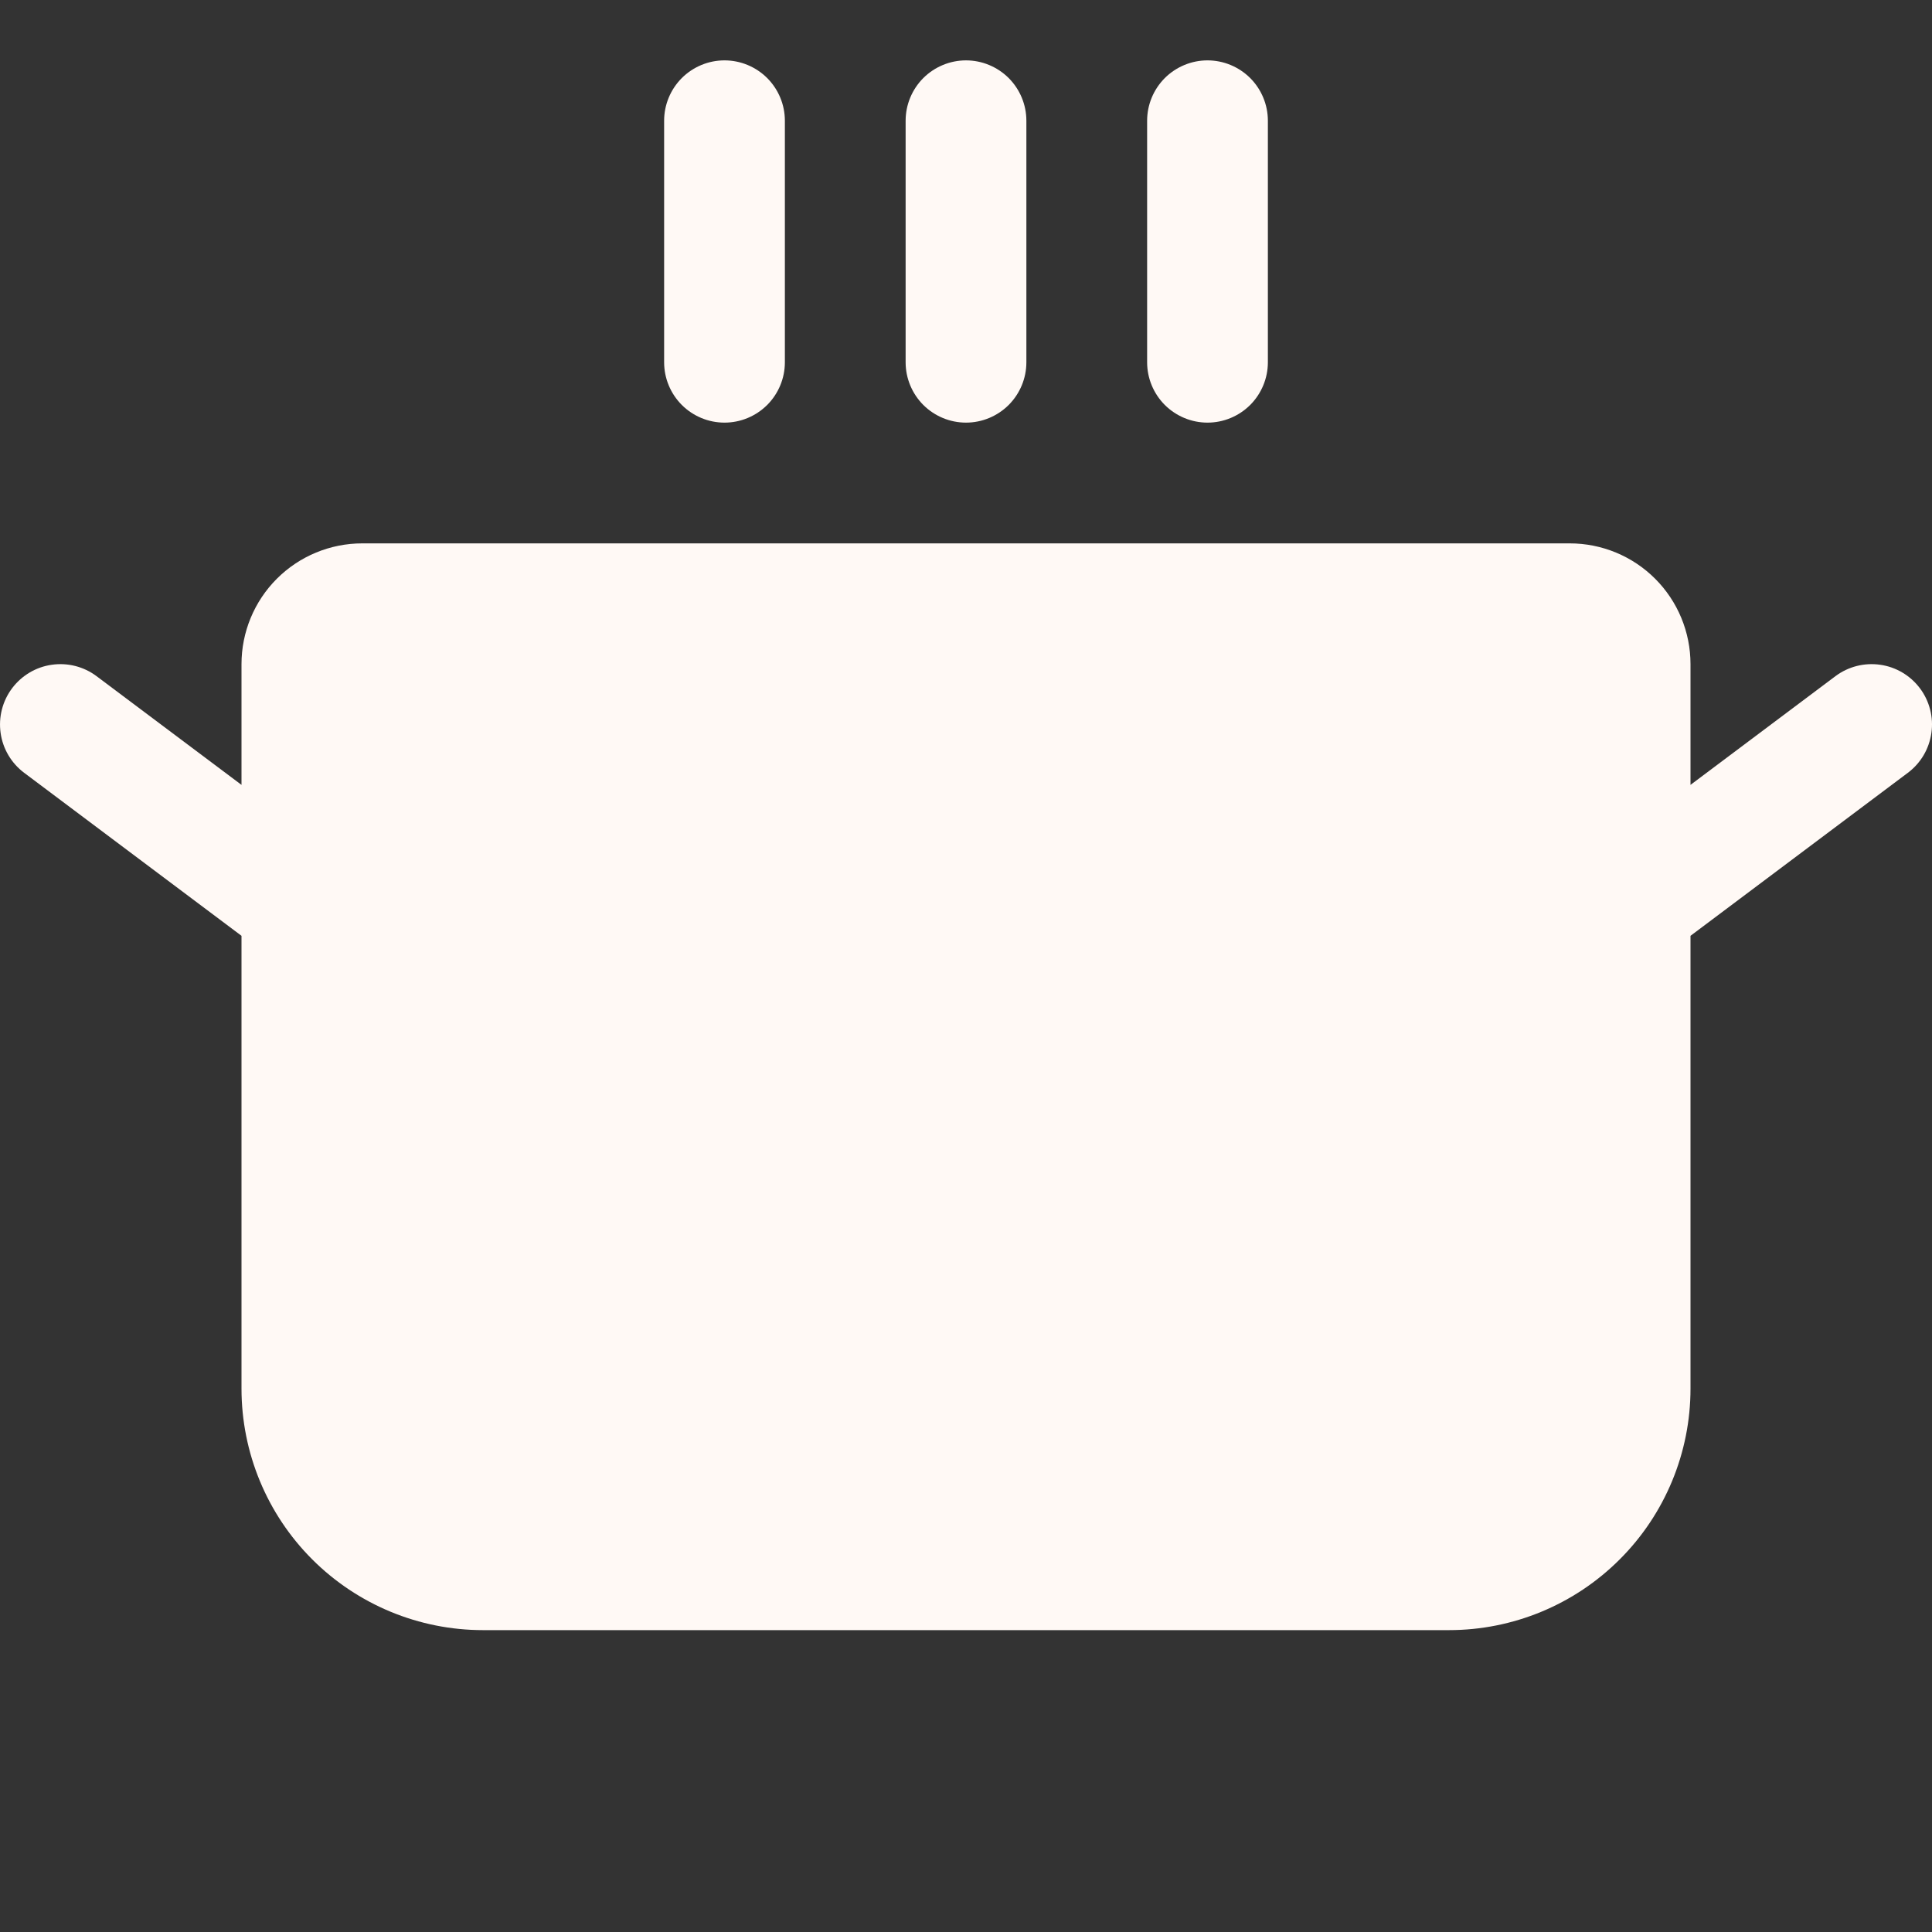 <svg width="40" height="40" viewBox="0 0 40 40" fill="none" xmlns="http://www.w3.org/2000/svg">
<rect x="0" y="0" width="40" height="40" fill="#333333" stroke="none"/>
<g clip-path="url(#clip0_170_1047)">
<path d="M13.75 7.5V2.5C13.75 2.168 13.882 1.851 14.116 1.616C14.351 1.382 14.668 1.25 15 1.25C15.332 1.25 15.649 1.382 15.884 1.616C16.118 1.851 16.25 2.168 16.25 2.5V7.5C16.25 7.832 16.118 8.149 15.884 8.384C15.649 8.618 15.332 8.75 15 8.75C14.668 8.75 14.351 8.618 14.116 8.384C13.882 8.149 13.75 7.832 13.75 7.5ZM20 8.75C20.331 8.75 20.649 8.618 20.884 8.384C21.118 8.149 21.25 7.832 21.25 7.5V2.5C21.25 2.168 21.118 1.851 20.884 1.616C20.649 1.382 20.331 1.25 20 1.25C19.669 1.25 19.351 1.382 19.116 1.616C18.882 1.851 18.75 2.168 18.75 2.5V7.5C18.75 7.832 18.882 8.149 19.116 8.384C19.351 8.618 19.669 8.75 20 8.75ZM25 8.75C25.331 8.75 25.649 8.618 25.884 8.384C26.118 8.149 26.25 7.832 26.25 7.5V2.5C26.25 2.168 26.118 1.851 25.884 1.616C25.649 1.382 25.331 1.25 25 1.25C24.669 1.25 24.351 1.382 24.116 1.616C23.882 1.851 23.75 2.168 23.75 2.5V7.5C23.75 7.832 23.882 8.149 24.116 8.384C24.351 8.618 24.669 8.75 25 8.75ZM39.75 14.25C39.551 13.985 39.255 13.809 38.927 13.763C38.599 13.716 38.265 13.801 38 14L35 16.25V13.75C35 13.087 34.737 12.451 34.268 11.982C33.799 11.513 33.163 11.25 32.5 11.25H7.5C6.837 11.25 6.201 11.513 5.732 11.982C5.263 12.451 5 13.087 5 13.75V16.25L2 14C1.735 13.801 1.401 13.716 1.073 13.763C0.745 13.809 0.449 13.985 0.25 14.25C0.051 14.515 -0.034 14.849 0.013 15.177C0.059 15.505 0.235 15.801 0.5 16L5 19.375V28.75C5 30.076 5.527 31.348 6.464 32.285C7.402 33.223 8.674 33.75 10 33.75H30C31.326 33.75 32.598 33.223 33.535 32.285C34.473 31.348 35 30.076 35 28.75V19.375L39.5 16C39.631 15.902 39.742 15.778 39.826 15.637C39.909 15.496 39.964 15.339 39.987 15.177C40.011 15.014 40.002 14.849 39.961 14.69C39.92 14.531 39.849 14.381 39.75 14.25Z" fill="#FFF9F5"/>
</g>
<defs>
<clipPath id="clip0_170_1047">
<rect width="40" height="40" fill="white"/>
</clipPath>
</defs>
</svg>
